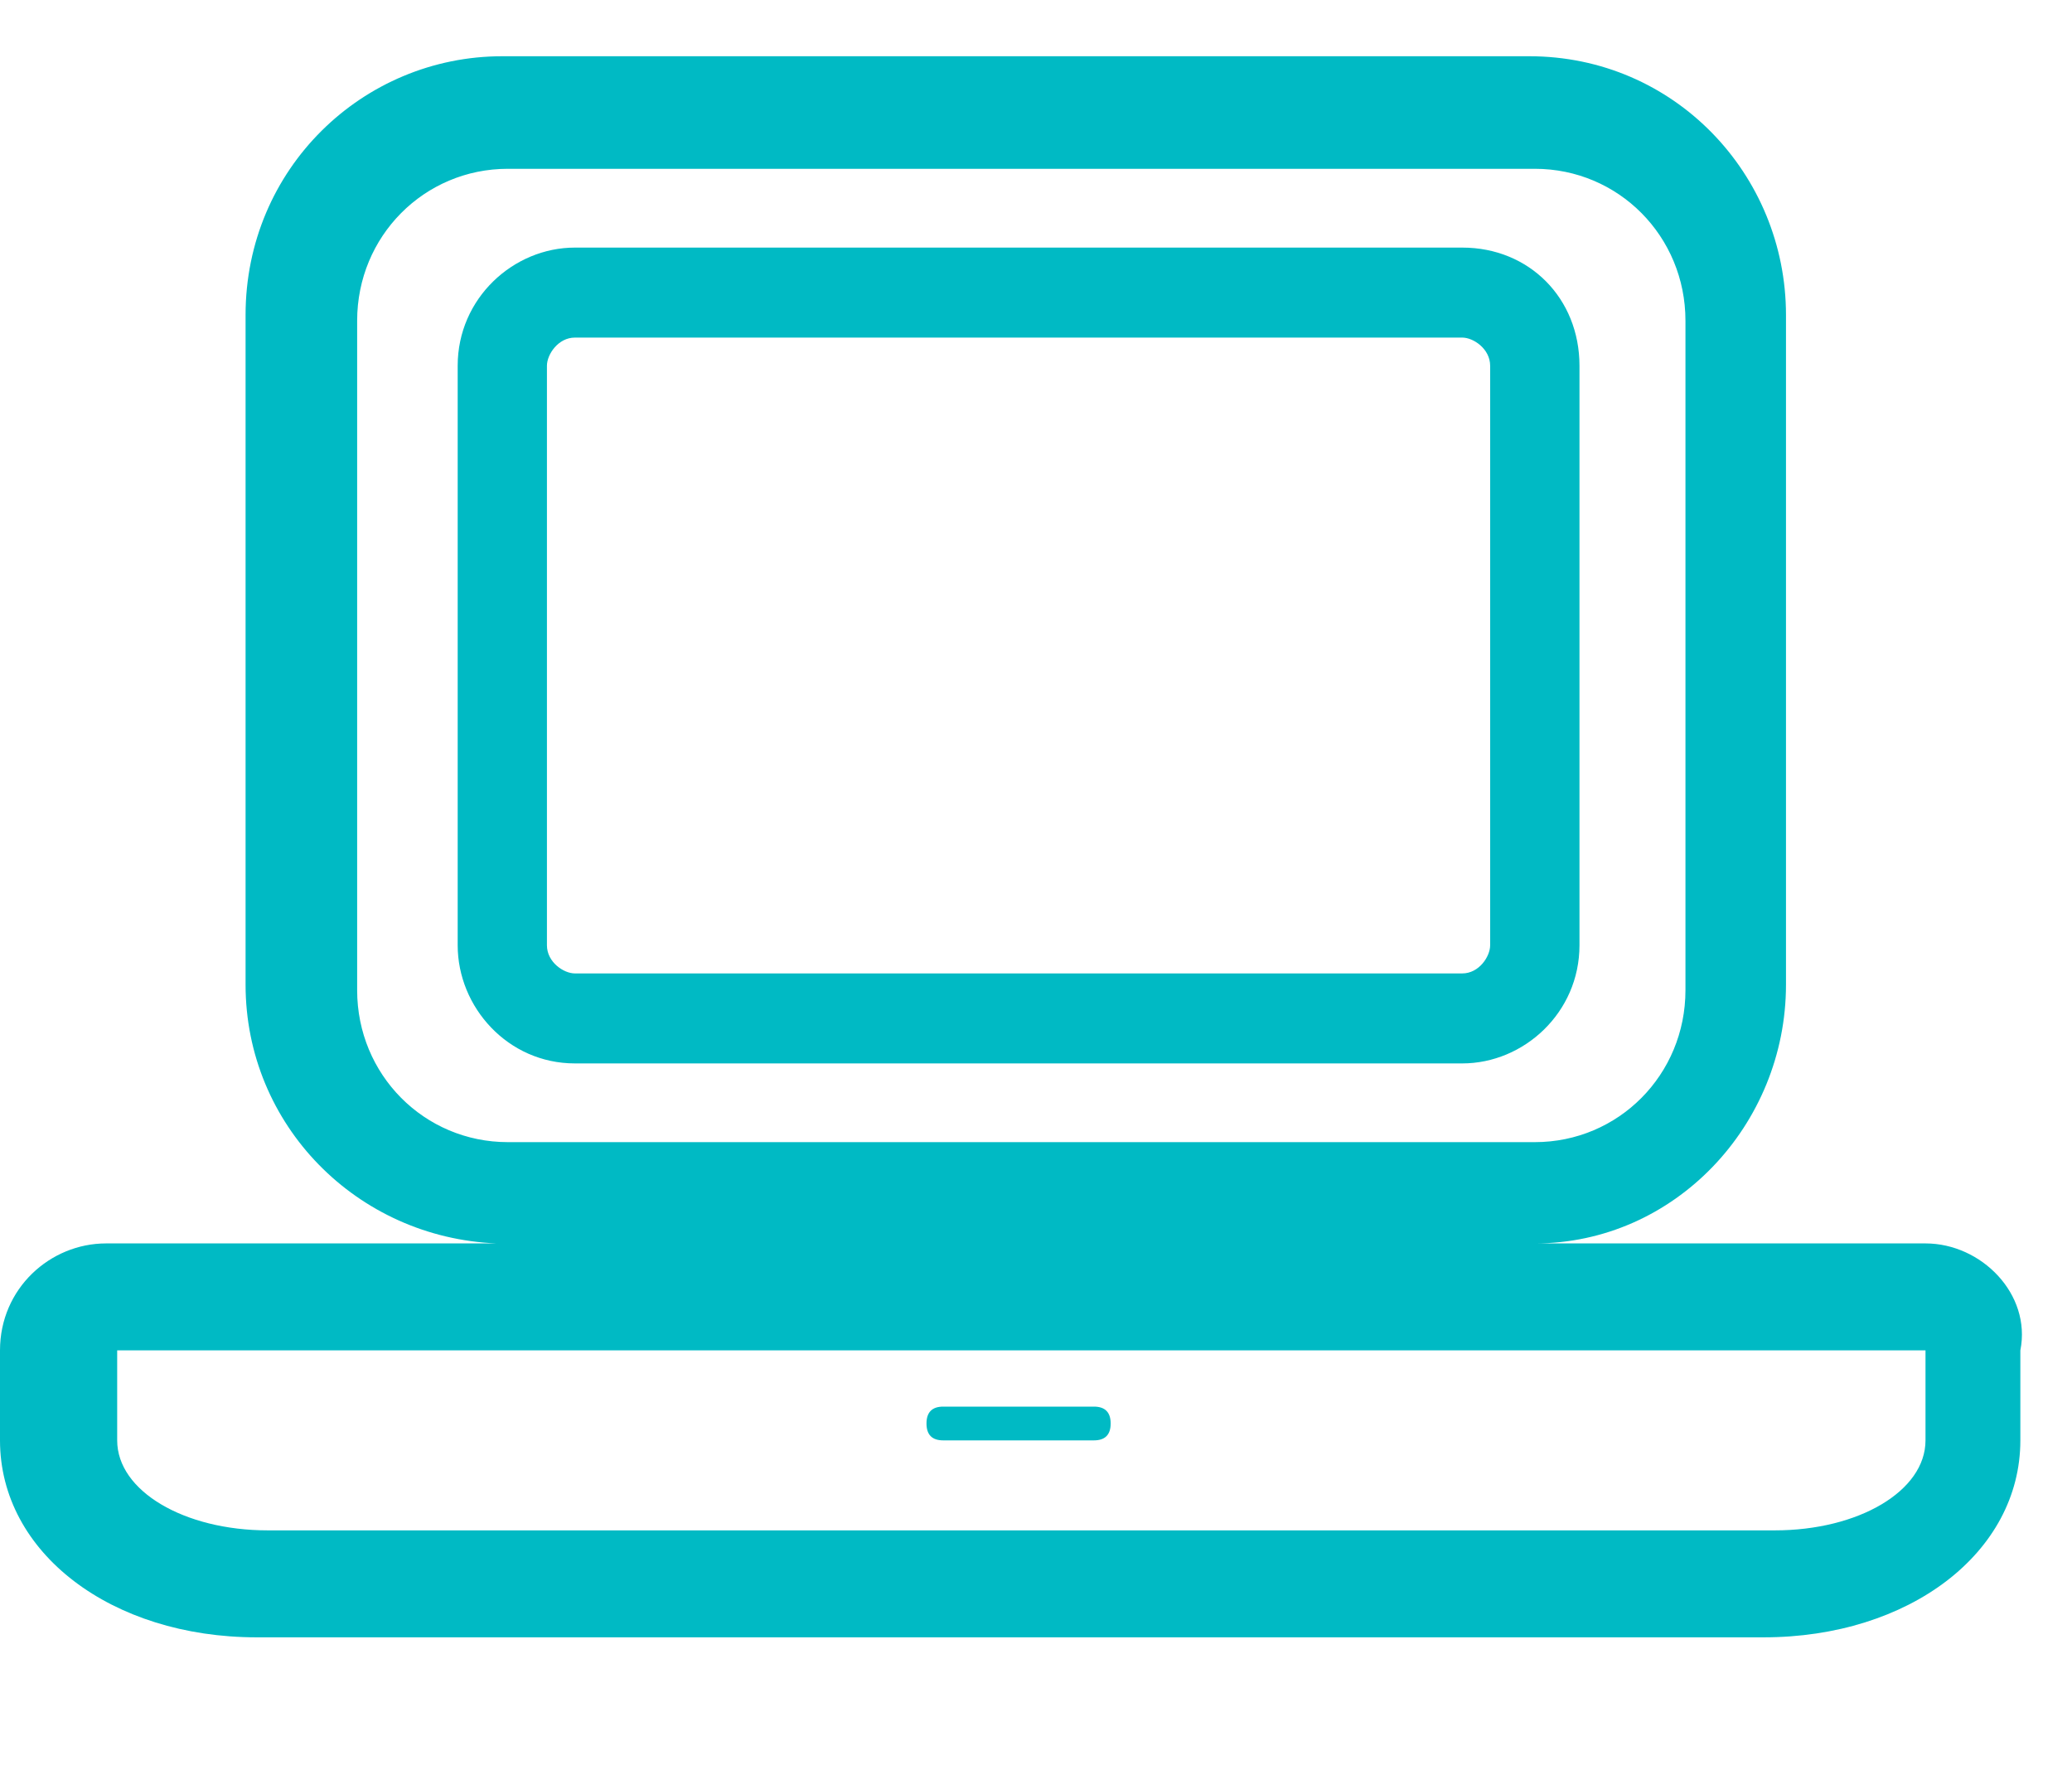 <?xml version="1.0" encoding="UTF-8"?>
<svg width="27px" height="23px" viewBox="0 0 27 23" version="1.1" xmlns="http://www.w3.org/2000/svg" xmlns:xlink="http://www.w3.org/1999/xlink">
    <title>C153C52E-5EBC-4D48-ACB6-FBCB2924D956</title>
    <g id="Course-Details-Page" stroke="none" stroke-width="1" fill="none" fill-rule="evenodd">
        <g id="Course-Details-All-Options-Desktop" transform="translate(-180, -306)">
            <g id="Icon-Course-Details-Study-Method" transform="translate(180, 306)">
                <g transform="translate(0, 0.55)">
                    <g id="Group-3" transform="translate(0, 0.073)">
                        <polygon id="Clip-2" points="0 0.11 26.348 0.11 26.348 20.717 0 20.717"></polygon>
                        <path d="M25.091,18.15 C25.091,18.81 24.218,19.323 23.127,19.323 L3.491,19.323 C2.4,19.323 1.527,18.81 1.527,18.15 L1.527,16.977 L3.491,16.977 L23.127,16.977 L25.091,16.977 L25.091,18.15 Z M4.654,12.283 L4.654,3.557 C4.654,2.457 5.527,1.577 6.618,1.577 L20,1.577 C21.091,1.577 21.963,2.457 21.963,3.557 L21.963,12.283 C21.963,13.383 21.091,14.263 20,14.263 L6.618,14.263 C5.527,14.263 4.654,13.383 4.654,12.283 L4.654,12.283 Z M25.091,15.583 L23.127,15.583 L20,15.583 C21.818,15.583 23.273,14.043 23.273,12.21 L23.273,3.483 C23.273,1.65 21.818,0.11 19.927,0.11 L6.545,0.11 C4.727,0.11 3.2,1.577 3.2,3.483 L3.2,12.21 C3.2,14.043 4.654,15.51 6.473,15.583 L3.345,15.583 L1.382,15.583 C0.654,15.583 -0,16.17 -0,16.977 L-0,18.15 C-0,19.617 1.454,20.717 3.345,20.717 L22.982,20.717 C24.873,20.717 26.327,19.617 26.327,18.15 L26.327,16.977 C26.473,16.243 25.818,15.583 25.091,15.583 L25.091,15.583 Z" id="Fill-1" fill="#00BAC4"></path>
                    </g>
                    <path d="M19.055,2.677 L7.491,2.677 C6.691,2.677 5.964,3.337 5.964,4.217 L5.964,11.77 C5.964,12.577 6.618,13.31 7.491,13.31 L19.055,13.31 C19.855,13.31 20.582,12.65 20.582,11.77 L20.582,4.217 C20.582,3.337 19.927,2.677 19.055,2.677 M19.055,3.85 C19.2,3.85 19.418,3.997 19.418,4.217 L19.418,11.77 C19.418,11.917 19.273,12.137 19.055,12.137 L7.491,12.137 C7.345,12.137 7.127,11.99 7.127,11.77 L7.127,4.217 C7.127,4.07 7.273,3.85 7.491,3.85 L19.055,3.85" id="Fill-4" fill="#00BAC4"></path>
                    <path d="M14.473,18.003 C14.473,17.857 14.4,17.783 14.255,17.783 L12.291,17.783 C12.146,17.783 12.073,17.857 12.073,18.003 C12.073,18.15 12.146,18.223 12.291,18.223 L14.255,18.223 C14.4,18.223 14.473,18.15 14.473,18.003" id="Fill-6" fill="#00BAC4"></path>
                </g>
            </g>
        </g>
    </g>
</svg>
